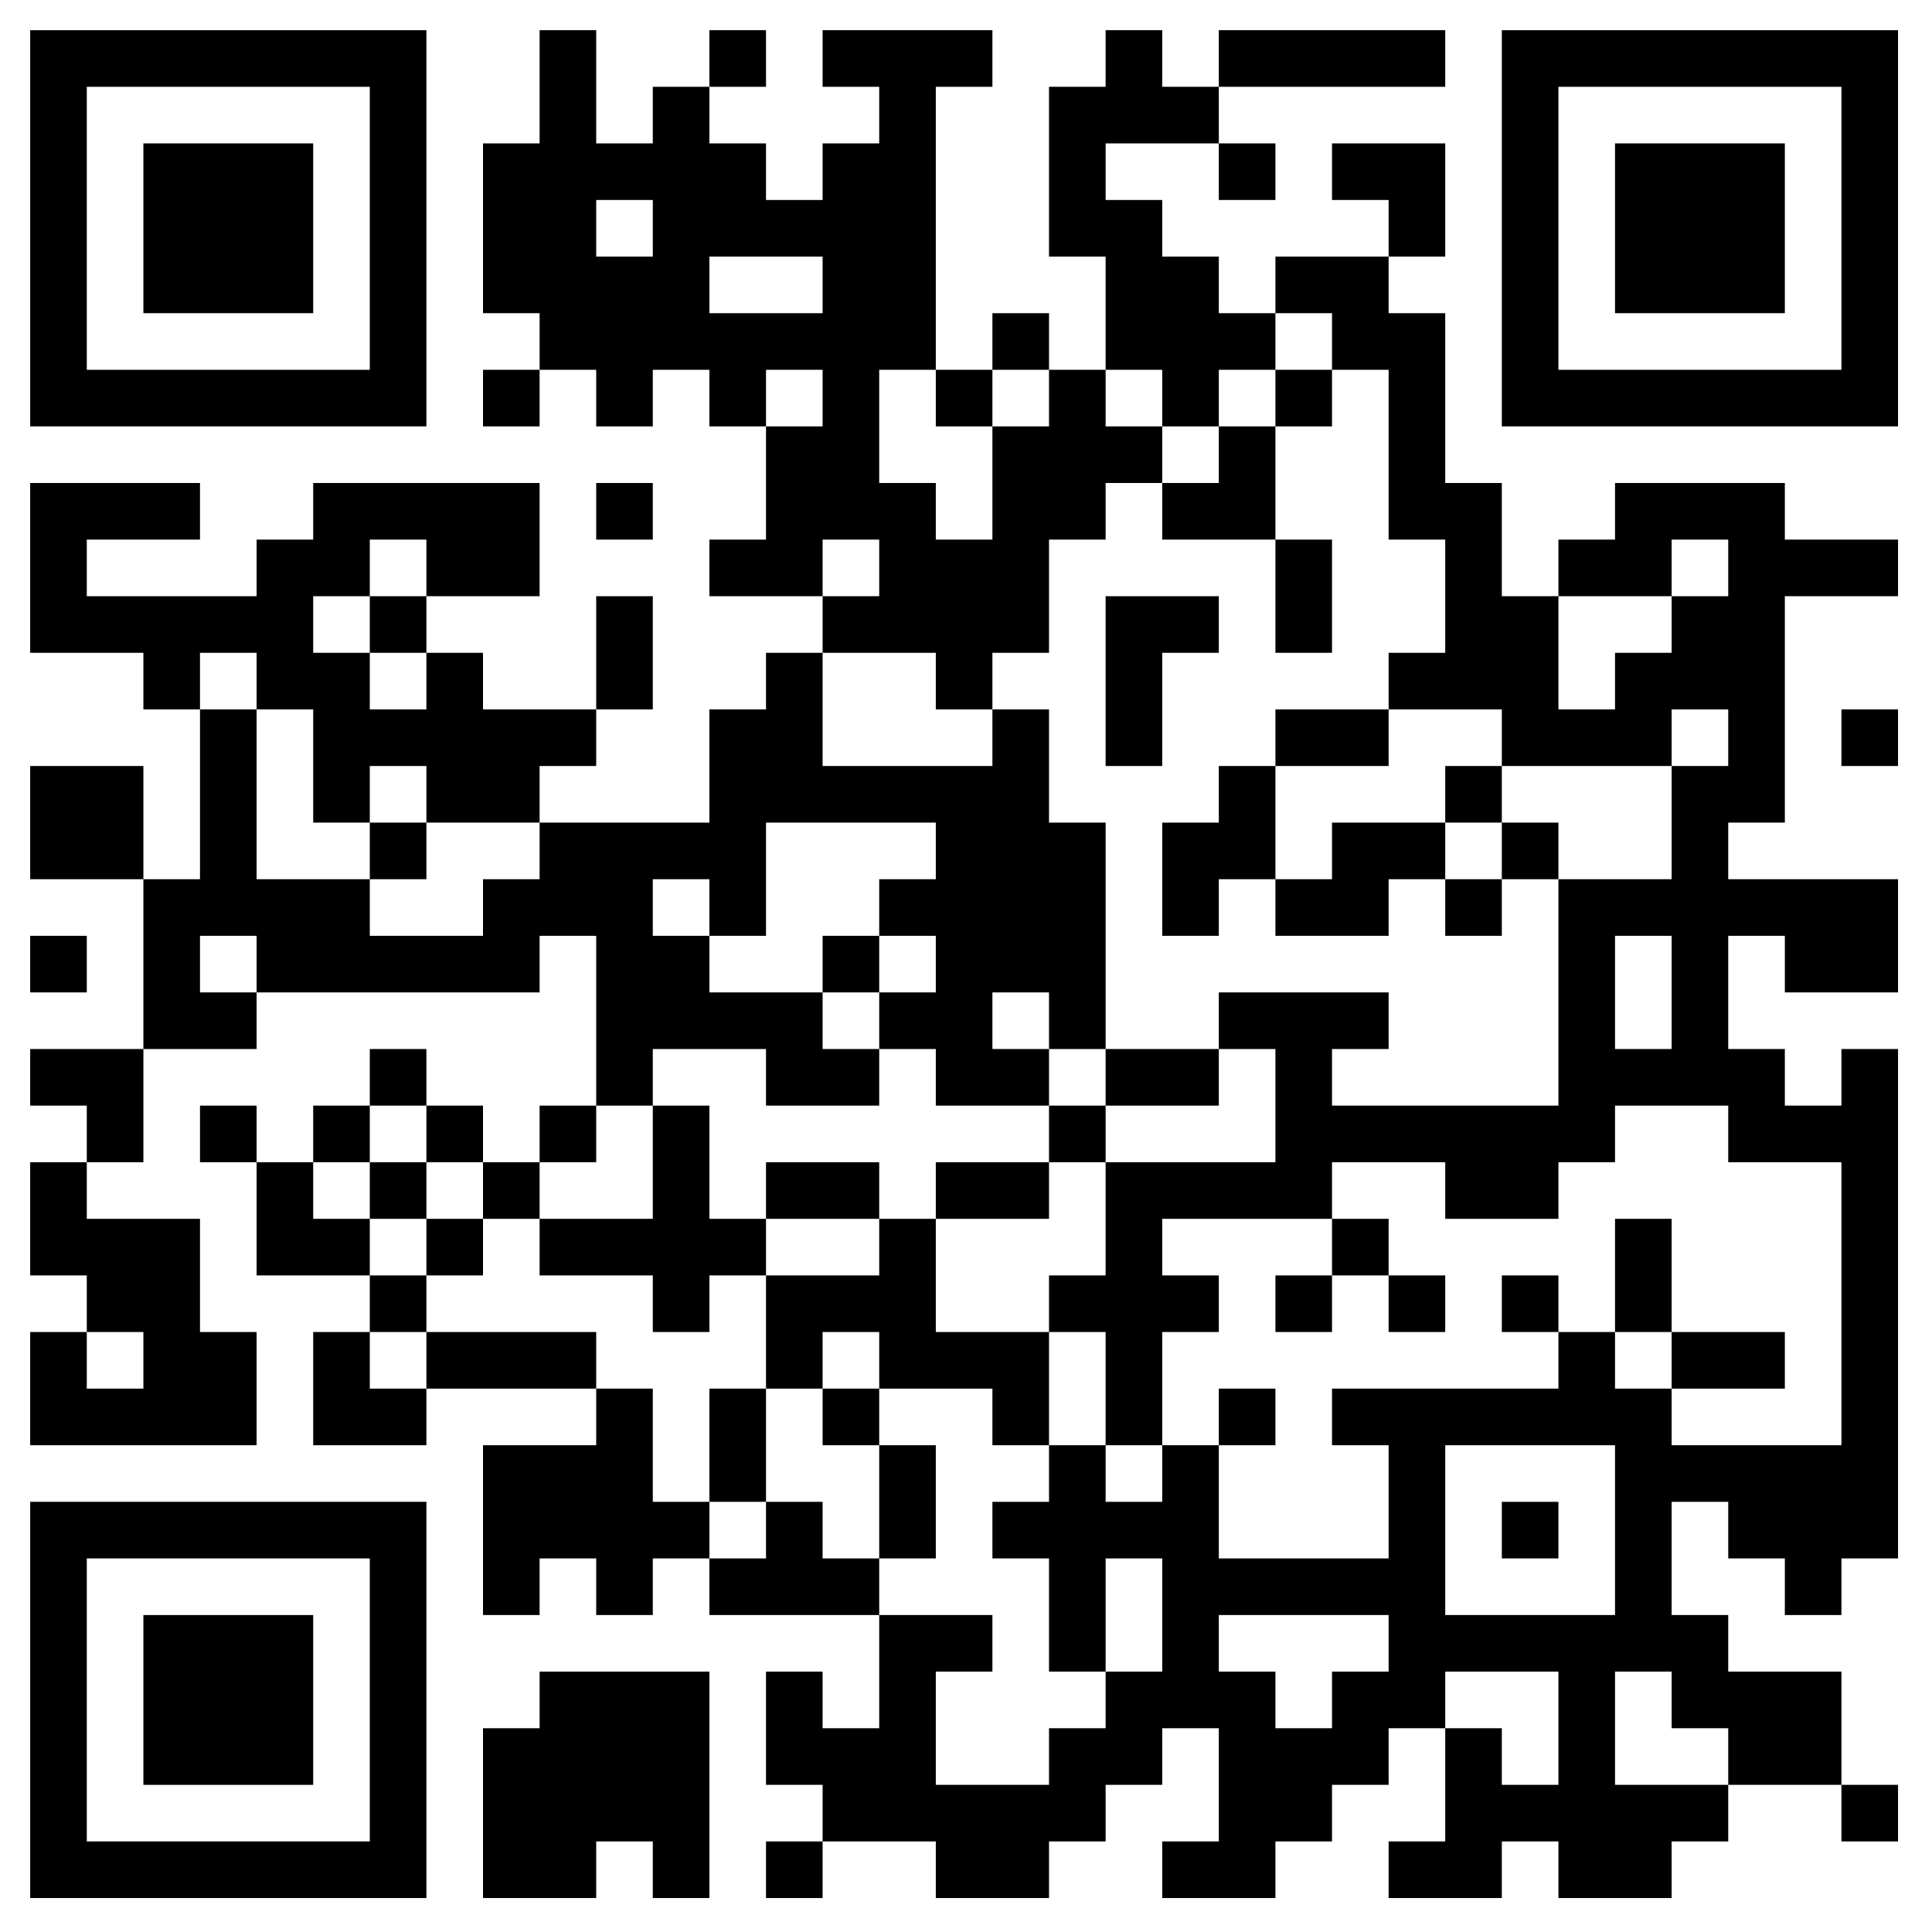 <svg height="512" width="512" xmlns="http://www.w3.org/2000/svg"><defs><clipPath id="clip-path-dot-color"><rect transform="rotate(0,15.5,135.5)" height="15" width="15" y="128" x="8"/><rect transform="rotate(0,15.5,150.5)" height="15" width="15" y="143" x="8"/><rect transform="rotate(0,15.5,165.5)" height="15" width="15" y="158" x="8"/><rect transform="rotate(0,15.5,210.5)" height="15" width="15" y="203" x="8"/><rect transform="rotate(0,15.5,225.5)" height="15" width="15" y="218" x="8"/><rect transform="rotate(0,15.5,255.5)" height="15" width="15" y="248" x="8"/><rect transform="rotate(0,15.5,285.5)" height="15" width="15" y="278" x="8"/><rect transform="rotate(0,15.5,315.5)" height="15" width="15" y="308" x="8"/><rect transform="rotate(0,15.5,330.5)" height="15" width="15" y="323" x="8"/><rect transform="rotate(0,15.5,360.5)" height="15" width="15" y="353" x="8"/><rect transform="rotate(0,15.5,375.5)" height="15" width="15" y="368" x="8"/><rect transform="rotate(0,30.5,135.5)" height="15" width="15" y="128" x="23"/><rect transform="rotate(0,30.5,165.5)" height="15" width="15" y="158" x="23"/><rect transform="rotate(0,30.5,210.5)" height="15" width="15" y="203" x="23"/><rect transform="rotate(0,30.5,225.5)" height="15" width="15" y="218" x="23"/><rect transform="rotate(0,30.5,285.5)" height="15" width="15" y="278" x="23"/><rect transform="rotate(0,30.5,300.5)" height="15" width="15" y="293" x="23"/><rect transform="rotate(0,30.5,330.5)" height="15" width="15" y="323" x="23"/><rect transform="rotate(0,30.5,345.5)" height="15" width="15" y="338" x="23"/><rect transform="rotate(0,30.5,375.5)" height="15" width="15" y="368" x="23"/><rect transform="rotate(0,45.5,135.5)" height="15" width="15" y="128" x="38"/><rect transform="rotate(0,45.5,165.5)" height="15" width="15" y="158" x="38"/><rect transform="rotate(0,45.5,180.5)" height="15" width="15" y="173" x="38"/><rect transform="rotate(0,45.5,240.5)" height="15" width="15" y="233" x="38"/><rect transform="rotate(0,45.5,255.5)" height="15" width="15" y="248" x="38"/><rect transform="rotate(0,45.5,270.5)" height="15" width="15" y="263" x="38"/><rect transform="rotate(0,45.5,330.5)" height="15" width="15" y="323" x="38"/><rect transform="rotate(0,45.5,345.5)" height="15" width="15" y="338" x="38"/><rect transform="rotate(0,45.5,360.5)" height="15" width="15" y="353" x="38"/><rect transform="rotate(0,45.5,375.5)" height="15" width="15" y="368" x="38"/><rect transform="rotate(0,60.5,165.5)" height="15" width="15" y="158" x="53"/><rect transform="rotate(0,60.5,195.5)" height="15" width="15" y="188" x="53"/><rect transform="rotate(0,60.5,210.5)" height="15" width="15" y="203" x="53"/><rect transform="rotate(0,60.5,225.5)" height="15" width="15" y="218" x="53"/><rect transform="rotate(0,60.5,240.5)" height="15" width="15" y="233" x="53"/><rect transform="rotate(0,60.5,270.5)" height="15" width="15" y="263" x="53"/><rect transform="rotate(0,60.5,300.5)" height="15" width="15" y="293" x="53"/><rect transform="rotate(0,60.5,360.5)" height="15" width="15" y="353" x="53"/><rect transform="rotate(0,60.5,375.5)" height="15" width="15" y="368" x="53"/><rect transform="rotate(0,75.5,150.5)" height="15" width="15" y="143" x="68"/><rect transform="rotate(0,75.5,165.5)" height="15" width="15" y="158" x="68"/><rect transform="rotate(0,75.5,180.5)" height="15" width="15" y="173" x="68"/><rect transform="rotate(0,75.5,240.5)" height="15" width="15" y="233" x="68"/><rect transform="rotate(0,75.5,255.5)" height="15" width="15" y="248" x="68"/><rect transform="rotate(0,75.5,315.5)" height="15" width="15" y="308" x="68"/><rect transform="rotate(0,75.5,330.5)" height="15" width="15" y="323" x="68"/><rect transform="rotate(0,90.5,135.5)" height="15" width="15" y="128" x="83"/><rect transform="rotate(0,90.5,150.5)" height="15" width="15" y="143" x="83"/><rect transform="rotate(0,90.5,180.5)" height="15" width="15" y="173" x="83"/><rect transform="rotate(0,90.5,195.5)" height="15" width="15" y="188" x="83"/><rect transform="rotate(0,90.5,210.5)" height="15" width="15" y="203" x="83"/><rect transform="rotate(0,90.5,240.5)" height="15" width="15" y="233" x="83"/><rect transform="rotate(0,90.5,255.5)" height="15" width="15" y="248" x="83"/><rect transform="rotate(0,90.5,300.5)" height="15" width="15" y="293" x="83"/><rect transform="rotate(0,90.5,330.5)" height="15" width="15" y="323" x="83"/><rect transform="rotate(0,90.5,360.5)" height="15" width="15" y="353" x="83"/><rect transform="rotate(0,90.5,375.5)" height="15" width="15" y="368" x="83"/><rect transform="rotate(0,105.5,135.5)" height="15" width="15" y="128" x="98"/><rect transform="rotate(0,105.5,165.5)" height="15" width="15" y="158" x="98"/><rect transform="rotate(0,105.5,195.5)" height="15" width="15" y="188" x="98"/><rect transform="rotate(0,105.5,225.5)" height="15" width="15" y="218" x="98"/><rect transform="rotate(0,105.5,255.5)" height="15" width="15" y="248" x="98"/><rect transform="rotate(0,105.5,285.5)" height="15" width="15" y="278" x="98"/><rect transform="rotate(0,105.5,315.5)" height="15" width="15" y="308" x="98"/><rect transform="rotate(0,105.5,345.5)" height="15" width="15" y="338" x="98"/><rect transform="rotate(0,105.5,375.5)" height="15" width="15" y="368" x="98"/><rect transform="rotate(0,120.5,135.5)" height="15" width="15" y="128" x="113"/><rect transform="rotate(0,120.5,150.5)" height="15" width="15" y="143" x="113"/><rect transform="rotate(0,120.5,180.5)" height="15" width="15" y="173" x="113"/><rect transform="rotate(0,120.5,195.5)" height="15" width="15" y="188" x="113"/><rect transform="rotate(0,120.5,210.5)" height="15" width="15" y="203" x="113"/><rect transform="rotate(0,120.5,255.5)" height="15" width="15" y="248" x="113"/><rect transform="rotate(0,120.5,300.5)" height="15" width="15" y="293" x="113"/><rect transform="rotate(0,120.5,330.5)" height="15" width="15" y="323" x="113"/><rect transform="rotate(0,120.5,360.5)" height="15" width="15" y="353" x="113"/><rect transform="rotate(0,135.5,45.5)" height="15" width="15" y="38" x="128"/><rect transform="rotate(0,135.5,60.5)" height="15" width="15" y="53" x="128"/><rect transform="rotate(0,135.5,75.5)" height="15" width="15" y="68" x="128"/><rect transform="rotate(0,135.5,105.5)" height="15" width="15" y="98" x="128"/><rect transform="rotate(0,135.5,135.5)" height="15" width="15" y="128" x="128"/><rect transform="rotate(0,135.5,150.5)" height="15" width="15" y="143" x="128"/><rect transform="rotate(0,135.5,195.5)" height="15" width="15" y="188" x="128"/><rect transform="rotate(0,135.5,210.5)" height="15" width="15" y="203" x="128"/><rect transform="rotate(0,135.5,240.5)" height="15" width="15" y="233" x="128"/><rect transform="rotate(0,135.5,255.5)" height="15" width="15" y="248" x="128"/><rect transform="rotate(0,135.5,315.5)" height="15" width="15" y="308" x="128"/><rect transform="rotate(0,135.5,360.5)" height="15" width="15" y="353" x="128"/><rect transform="rotate(0,135.5,390.5)" height="15" width="15" y="383" x="128"/><rect transform="rotate(0,135.5,405.5)" height="15" width="15" y="398" x="128"/><rect transform="rotate(0,135.5,420.5)" height="15" width="15" y="413" x="128"/><rect transform="rotate(0,135.5,465.5)" height="15" width="15" y="458" x="128"/><rect transform="rotate(0,135.5,480.5)" height="15" width="15" y="473" x="128"/><rect transform="rotate(0,135.5,495.5)" height="15" width="15" y="488" x="128"/><rect transform="rotate(0,150.5,15.5)" height="15" width="15" y="8" x="143"/><rect transform="rotate(0,150.5,30.5)" height="15" width="15" y="23" x="143"/><rect transform="rotate(0,150.5,45.5)" height="15" width="15" y="38" x="143"/><rect transform="rotate(0,150.5,60.5)" height="15" width="15" y="53" x="143"/><rect transform="rotate(0,150.5,75.5)" height="15" width="15" y="68" x="143"/><rect transform="rotate(0,150.5,90.5)" height="15" width="15" y="83" x="143"/><rect transform="rotate(0,150.5,195.5)" height="15" width="15" y="188" x="143"/><rect transform="rotate(0,150.5,225.5)" height="15" width="15" y="218" x="143"/><rect transform="rotate(0,150.5,240.5)" height="15" width="15" y="233" x="143"/><rect transform="rotate(0,150.5,300.5)" height="15" width="15" y="293" x="143"/><rect transform="rotate(0,150.5,330.5)" height="15" width="15" y="323" x="143"/><rect transform="rotate(0,150.5,360.5)" height="15" width="15" y="353" x="143"/><rect transform="rotate(0,150.5,390.5)" height="15" width="15" y="383" x="143"/><rect transform="rotate(0,150.5,405.5)" height="15" width="15" y="398" x="143"/><rect transform="rotate(0,150.5,450.5)" height="15" width="15" y="443" x="143"/><rect transform="rotate(0,150.5,465.5)" height="15" width="15" y="458" x="143"/><rect transform="rotate(0,150.5,480.5)" height="15" width="15" y="473" x="143"/><rect transform="rotate(0,150.5,495.5)" height="15" width="15" y="488" x="143"/><rect transform="rotate(0,165.5,45.5)" height="15" width="15" y="38" x="158"/><rect transform="rotate(0,165.5,75.5)" height="15" width="15" y="68" x="158"/><rect transform="rotate(0,165.5,90.5)" height="15" width="15" y="83" x="158"/><rect transform="rotate(0,165.5,105.5)" height="15" width="15" y="98" x="158"/><rect transform="rotate(0,165.5,135.5)" height="15" width="15" y="128" x="158"/><rect transform="rotate(0,165.5,165.5)" height="15" width="15" y="158" x="158"/><rect transform="rotate(0,165.5,180.5)" height="15" width="15" y="173" x="158"/><rect transform="rotate(0,165.5,225.5)" height="15" width="15" y="218" x="158"/><rect transform="rotate(0,165.5,240.5)" height="15" width="15" y="233" x="158"/><rect transform="rotate(0,165.5,255.5)" height="15" width="15" y="248" x="158"/><rect transform="rotate(0,165.5,270.5)" height="15" width="15" y="263" x="158"/><rect transform="rotate(0,165.5,285.5)" height="15" width="15" y="278" x="158"/><rect transform="rotate(0,165.5,330.5)" height="15" width="15" y="323" x="158"/><rect transform="rotate(0,165.5,375.5)" height="15" width="15" y="368" x="158"/><rect transform="rotate(0,165.5,390.5)" height="15" width="15" y="383" x="158"/><rect transform="rotate(0,165.5,405.5)" height="15" width="15" y="398" x="158"/><rect transform="rotate(0,165.5,420.5)" height="15" width="15" y="413" x="158"/><rect transform="rotate(0,165.5,450.5)" height="15" width="15" y="443" x="158"/><rect transform="rotate(0,165.5,465.5)" height="15" width="15" y="458" x="158"/><rect transform="rotate(0,165.5,480.5)" height="15" width="15" y="473" x="158"/><rect transform="rotate(0,180.5,30.5)" height="15" width="15" y="23" x="173"/><rect transform="rotate(0,180.5,45.5)" height="15" width="15" y="38" x="173"/><rect transform="rotate(0,180.5,60.5)" height="15" width="15" y="53" x="173"/><rect transform="rotate(0,180.5,75.5)" height="15" width="15" y="68" x="173"/><rect transform="rotate(0,180.5,90.5)" height="15" width="15" y="83" x="173"/><rect transform="rotate(0,180.5,225.5)" height="15" width="15" y="218" x="173"/><rect transform="rotate(0,180.5,255.5)" height="15" width="15" y="248" x="173"/><rect transform="rotate(0,180.5,270.5)" height="15" width="15" y="263" x="173"/><rect transform="rotate(0,180.5,300.5)" height="15" width="15" y="293" x="173"/><rect transform="rotate(0,180.5,315.5)" height="15" width="15" y="308" x="173"/><rect transform="rotate(0,180.5,330.5)" height="15" width="15" y="323" x="173"/><rect transform="rotate(0,180.5,345.5)" height="15" width="15" y="338" x="173"/><rect transform="rotate(0,180.5,405.5)" height="15" width="15" y="398" x="173"/><rect transform="rotate(0,180.5,450.5)" height="15" width="15" y="443" x="173"/><rect transform="rotate(0,180.5,465.5)" height="15" width="15" y="458" x="173"/><rect transform="rotate(0,180.5,480.5)" height="15" width="15" y="473" x="173"/><rect transform="rotate(0,180.5,495.5)" height="15" width="15" y="488" x="173"/><rect transform="rotate(0,195.5,15.5)" height="15" width="15" y="8" x="188"/><rect transform="rotate(0,195.5,45.5)" height="15" width="15" y="38" x="188"/><rect transform="rotate(0,195.5,60.5)" height="15" width="15" y="53" x="188"/><rect transform="rotate(0,195.5,90.5)" height="15" width="15" y="83" x="188"/><rect transform="rotate(0,195.5,105.5)" height="15" width="15" y="98" x="188"/><rect transform="rotate(0,195.5,150.5)" height="15" width="15" y="143" x="188"/><rect transform="rotate(0,195.5,195.5)" height="15" width="15" y="188" x="188"/><rect transform="rotate(0,195.5,210.5)" height="15" width="15" y="203" x="188"/><rect transform="rotate(0,195.5,225.5)" height="15" width="15" y="218" x="188"/><rect transform="rotate(0,195.5,240.5)" height="15" width="15" y="233" x="188"/><rect transform="rotate(0,195.5,270.5)" height="15" width="15" y="263" x="188"/><rect transform="rotate(0,195.5,330.5)" height="15" width="15" y="323" x="188"/><rect transform="rotate(0,195.5,375.5)" height="15" width="15" y="368" x="188"/><rect transform="rotate(0,195.5,390.5)" height="15" width="15" y="383" x="188"/><rect transform="rotate(0,195.5,420.5)" height="15" width="15" y="413" x="188"/><rect transform="rotate(0,210.5,60.5)" height="15" width="15" y="53" x="203"/><rect transform="rotate(0,210.5,90.5)" height="15" width="15" y="83" x="203"/><rect transform="rotate(0,210.5,120.5)" height="15" width="15" y="113" x="203"/><rect transform="rotate(0,210.5,135.5)" height="15" width="15" y="128" x="203"/><rect transform="rotate(0,210.5,150.5)" height="15" width="15" y="143" x="203"/><rect transform="rotate(0,210.5,180.5)" height="15" width="15" y="173" x="203"/><rect transform="rotate(0,210.5,195.5)" height="15" width="15" y="188" x="203"/><rect transform="rotate(0,210.5,210.5)" height="15" width="15" y="203" x="203"/><rect transform="rotate(0,210.5,270.5)" height="15" width="15" y="263" x="203"/><rect transform="rotate(0,210.5,285.5)" height="15" width="15" y="278" x="203"/><rect transform="rotate(0,210.5,315.5)" height="15" width="15" y="308" x="203"/><rect transform="rotate(0,210.5,345.5)" height="15" width="15" y="338" x="203"/><rect transform="rotate(0,210.5,360.5)" height="15" width="15" y="353" x="203"/><rect transform="rotate(0,210.5,405.5)" height="15" width="15" y="398" x="203"/><rect transform="rotate(0,210.5,420.5)" height="15" width="15" y="413" x="203"/><rect transform="rotate(0,210.5,450.5)" height="15" width="15" y="443" x="203"/><rect transform="rotate(0,210.5,465.5)" height="15" width="15" y="458" x="203"/><rect transform="rotate(0,210.5,495.5)" height="15" width="15" y="488" x="203"/><rect transform="rotate(0,225.5,15.5)" height="15" width="15" y="8" x="218"/><rect transform="rotate(0,225.5,45.5)" height="15" width="15" y="38" x="218"/><rect transform="rotate(0,225.5,60.5)" height="15" width="15" y="53" x="218"/><rect transform="rotate(0,225.5,75.5)" height="15" width="15" y="68" x="218"/><rect transform="rotate(0,225.5,90.5)" height="15" width="15" y="83" x="218"/><rect transform="rotate(0,225.5,105.5)" height="15" width="15" y="98" x="218"/><rect transform="rotate(0,225.5,120.5)" height="15" width="15" y="113" x="218"/><rect transform="rotate(0,225.5,135.5)" height="15" width="15" y="128" x="218"/><rect transform="rotate(0,225.5,165.5)" height="15" width="15" y="158" x="218"/><rect transform="rotate(0,225.5,210.5)" height="15" width="15" y="203" x="218"/><rect transform="rotate(0,225.5,255.5)" height="15" width="15" y="248" x="218"/><rect transform="rotate(0,225.5,285.5)" height="15" width="15" y="278" x="218"/><rect transform="rotate(0,225.5,315.5)" height="15" width="15" y="308" x="218"/><rect transform="rotate(0,225.5,345.5)" height="15" width="15" y="338" x="218"/><rect transform="rotate(0,225.5,375.5)" height="15" width="15" y="368" x="218"/><rect transform="rotate(0,225.5,420.5)" height="15" width="15" y="413" x="218"/><rect transform="rotate(0,225.5,465.5)" height="15" width="15" y="458" x="218"/><rect transform="rotate(0,225.5,480.5)" height="15" width="15" y="473" x="218"/><rect transform="rotate(0,240.5,15.5)" height="15" width="15" y="8" x="233"/><rect transform="rotate(0,240.5,30.5)" height="15" width="15" y="23" x="233"/><rect transform="rotate(0,240.5,45.5)" height="15" width="15" y="38" x="233"/><rect transform="rotate(0,240.5,60.5)" height="15" width="15" y="53" x="233"/><rect transform="rotate(0,240.5,75.5)" height="15" width="15" y="68" x="233"/><rect transform="rotate(0,240.5,90.5)" height="15" width="15" y="83" x="233"/><rect transform="rotate(0,240.5,135.5)" height="15" width="15" y="128" x="233"/><rect transform="rotate(0,240.5,150.5)" height="15" width="15" y="143" x="233"/><rect transform="rotate(0,240.5,165.5)" height="15" width="15" y="158" x="233"/><rect transform="rotate(0,240.5,210.5)" height="15" width="15" y="203" x="233"/><rect transform="rotate(0,240.5,240.5)" height="15" width="15" y="233" x="233"/><rect transform="rotate(0,240.5,270.5)" height="15" width="15" y="263" x="233"/><rect transform="rotate(0,240.5,330.5)" height="15" width="15" y="323" x="233"/><rect transform="rotate(0,240.5,345.5)" height="15" width="15" y="338" x="233"/><rect transform="rotate(0,240.5,360.5)" height="15" width="15" y="353" x="233"/><rect transform="rotate(0,240.5,390.5)" height="15" width="15" y="383" x="233"/><rect transform="rotate(0,240.5,405.5)" height="15" width="15" y="398" x="233"/><rect transform="rotate(0,240.5,435.5)" height="15" width="15" y="428" x="233"/><rect transform="rotate(0,240.5,450.5)" height="15" width="15" y="443" x="233"/><rect transform="rotate(0,240.5,465.5)" height="15" width="15" y="458" x="233"/><rect transform="rotate(0,240.5,480.5)" height="15" width="15" y="473" x="233"/><rect transform="rotate(0,255.5,15.5)" height="15" width="15" y="8" x="248"/><rect transform="rotate(0,255.5,105.5)" height="15" width="15" y="98" x="248"/><rect transform="rotate(0,255.5,150.5)" height="15" width="15" y="143" x="248"/><rect transform="rotate(0,255.5,165.5)" height="15" width="15" y="158" x="248"/><rect transform="rotate(0,255.5,180.5)" height="15" width="15" y="173" x="248"/><rect transform="rotate(0,255.5,210.5)" height="15" width="15" y="203" x="248"/><rect transform="rotate(0,255.5,225.5)" height="15" width="15" y="218" x="248"/><rect transform="rotate(0,255.5,240.5)" height="15" width="15" y="233" x="248"/><rect transform="rotate(0,255.5,255.5)" height="15" width="15" y="248" x="248"/><rect transform="rotate(0,255.5,270.5)" height="15" width="15" y="263" x="248"/><rect transform="rotate(0,255.5,285.5)" height="15" width="15" y="278" x="248"/><rect transform="rotate(0,255.5,315.5)" height="15" width="15" y="308" x="248"/><rect transform="rotate(0,255.5,360.5)" height="15" width="15" y="353" x="248"/><rect transform="rotate(0,255.5,435.5)" height="15" width="15" y="428" x="248"/><rect transform="rotate(0,255.5,480.5)" height="15" width="15" y="473" x="248"/><rect transform="rotate(0,255.5,495.5)" height="15" width="15" y="488" x="248"/><rect transform="rotate(0,270.5,90.5)" height="15" width="15" y="83" x="263"/><rect transform="rotate(0,270.5,120.5)" height="15" width="15" y="113" x="263"/><rect transform="rotate(0,270.5,135.5)" height="15" width="15" y="128" x="263"/><rect transform="rotate(0,270.5,150.5)" height="15" width="15" y="143" x="263"/><rect transform="rotate(0,270.5,165.5)" height="15" width="15" y="158" x="263"/><rect transform="rotate(0,270.5,195.5)" height="15" width="15" y="188" x="263"/><rect transform="rotate(0,270.5,210.5)" height="15" width="15" y="203" x="263"/><rect transform="rotate(0,270.5,225.5)" height="15" width="15" y="218" x="263"/><rect transform="rotate(0,270.5,240.5)" height="15" width="15" y="233" x="263"/><rect transform="rotate(0,270.5,255.5)" height="15" width="15" y="248" x="263"/><rect transform="rotate(0,270.5,285.5)" height="15" width="15" y="278" x="263"/><rect transform="rotate(0,270.5,315.5)" height="15" width="15" y="308" x="263"/><rect transform="rotate(0,270.5,360.5)" height="15" width="15" y="353" x="263"/><rect transform="rotate(0,270.5,375.5)" height="15" width="15" y="368" x="263"/><rect transform="rotate(0,270.5,405.5)" height="15" width="15" y="398" x="263"/><rect transform="rotate(0,270.5,480.5)" height="15" width="15" y="473" x="263"/><rect transform="rotate(0,270.5,495.5)" height="15" width="15" y="488" x="263"/><rect transform="rotate(0,285.5,30.5)" height="15" width="15" y="23" x="278"/><rect transform="rotate(0,285.5,45.5)" height="15" width="15" y="38" x="278"/><rect transform="rotate(0,285.5,60.5)" height="15" width="15" y="53" x="278"/><rect transform="rotate(0,285.5,105.5)" height="15" width="15" y="98" x="278"/><rect transform="rotate(0,285.5,120.5)" height="15" width="15" y="113" x="278"/><rect transform="rotate(0,285.5,135.5)" height="15" width="15" y="128" x="278"/><rect transform="rotate(0,285.5,225.5)" height="15" width="15" y="218" x="278"/><rect transform="rotate(0,285.5,240.5)" height="15" width="15" y="233" x="278"/><rect transform="rotate(0,285.5,255.5)" height="15" width="15" y="248" x="278"/><rect transform="rotate(0,285.5,270.5)" height="15" width="15" y="263" x="278"/><rect transform="rotate(0,285.5,300.5)" height="15" width="15" y="293" x="278"/><rect transform="rotate(0,285.5,345.5)" height="15" width="15" y="338" x="278"/><rect transform="rotate(0,285.5,390.5)" height="15" width="15" y="383" x="278"/><rect transform="rotate(0,285.5,405.5)" height="15" width="15" y="398" x="278"/><rect transform="rotate(0,285.5,420.5)" height="15" width="15" y="413" x="278"/><rect transform="rotate(0,285.5,435.5)" height="15" width="15" y="428" x="278"/><rect transform="rotate(0,285.5,465.5)" height="15" width="15" y="458" x="278"/><rect transform="rotate(0,285.5,480.5)" height="15" width="15" y="473" x="278"/><rect transform="rotate(0,300.5,15.5)" height="15" width="15" y="8" x="293"/><rect transform="rotate(0,300.5,30.5)" height="15" width="15" y="23" x="293"/><rect transform="rotate(0,300.5,60.5)" height="15" width="15" y="53" x="293"/><rect transform="rotate(0,300.5,75.5)" height="15" width="15" y="68" x="293"/><rect transform="rotate(0,300.5,90.5)" height="15" width="15" y="83" x="293"/><rect transform="rotate(0,300.5,120.5)" height="15" width="15" y="113" x="293"/><rect transform="rotate(0,300.5,165.5)" height="15" width="15" y="158" x="293"/><rect transform="rotate(0,300.5,180.5)" height="15" width="15" y="173" x="293"/><rect transform="rotate(0,300.5,195.5)" height="15" width="15" y="188" x="293"/><rect transform="rotate(0,300.5,285.5)" height="15" width="15" y="278" x="293"/><rect transform="rotate(0,300.5,315.5)" height="15" width="15" y="308" x="293"/><rect transform="rotate(0,300.5,330.5)" height="15" width="15" y="323" x="293"/><rect transform="rotate(0,300.5,345.5)" height="15" width="15" y="338" x="293"/><rect transform="rotate(0,300.5,360.5)" height="15" width="15" y="353" x="293"/><rect transform="rotate(0,300.5,375.5)" height="15" width="15" y="368" x="293"/><rect transform="rotate(0,300.5,405.5)" height="15" width="15" y="398" x="293"/><rect transform="rotate(0,300.5,450.5)" height="15" width="15" y="443" x="293"/><rect transform="rotate(0,300.5,465.5)" height="15" width="15" y="458" x="293"/><rect transform="rotate(0,315.5,30.5)" height="15" width="15" y="23" x="308"/><rect transform="rotate(0,315.5,75.5)" height="15" width="15" y="68" x="308"/><rect transform="rotate(0,315.5,90.5)" height="15" width="15" y="83" x="308"/><rect transform="rotate(0,315.5,105.5)" height="15" width="15" y="98" x="308"/><rect transform="rotate(0,315.5,135.5)" height="15" width="15" y="128" x="308"/><rect transform="rotate(0,315.5,165.5)" height="15" width="15" y="158" x="308"/><rect transform="rotate(0,315.5,225.5)" height="15" width="15" y="218" x="308"/><rect transform="rotate(0,315.5,240.5)" height="15" width="15" y="233" x="308"/><rect transform="rotate(0,315.5,285.5)" height="15" width="15" y="278" x="308"/><rect transform="rotate(0,315.5,315.5)" height="15" width="15" y="308" x="308"/><rect transform="rotate(0,315.5,345.5)" height="15" width="15" y="338" x="308"/><rect transform="rotate(0,315.5,390.5)" height="15" width="15" y="383" x="308"/><rect transform="rotate(0,315.5,405.5)" height="15" width="15" y="398" x="308"/><rect transform="rotate(0,315.5,420.5)" height="15" width="15" y="413" x="308"/><rect transform="rotate(0,315.5,435.5)" height="15" width="15" y="428" x="308"/><rect transform="rotate(0,315.5,450.5)" height="15" width="15" y="443" x="308"/><rect transform="rotate(0,315.5,495.5)" height="15" width="15" y="488" x="308"/><rect transform="rotate(0,330.5,15.5)" height="15" width="15" y="8" x="323"/><rect transform="rotate(0,330.5,45.5)" height="15" width="15" y="38" x="323"/><rect transform="rotate(0,330.5,90.5)" height="15" width="15" y="83" x="323"/><rect transform="rotate(0,330.5,120.5)" height="15" width="15" y="113" x="323"/><rect transform="rotate(0,330.5,135.5)" height="15" width="15" y="128" x="323"/><rect transform="rotate(0,330.5,210.5)" height="15" width="15" y="203" x="323"/><rect transform="rotate(0,330.5,225.5)" height="15" width="15" y="218" x="323"/><rect transform="rotate(0,330.5,270.5)" height="15" width="15" y="263" x="323"/><rect transform="rotate(0,330.5,315.5)" height="15" width="15" y="308" x="323"/><rect transform="rotate(0,330.5,375.5)" height="15" width="15" y="368" x="323"/><rect transform="rotate(0,330.5,420.5)" height="15" width="15" y="413" x="323"/><rect transform="rotate(0,330.5,450.5)" height="15" width="15" y="443" x="323"/><rect transform="rotate(0,330.5,465.5)" height="15" width="15" y="458" x="323"/><rect transform="rotate(0,330.5,480.5)" height="15" width="15" y="473" x="323"/><rect transform="rotate(0,330.5,495.5)" height="15" width="15" y="488" x="323"/><rect transform="rotate(0,345.5,15.5)" height="15" width="15" y="8" x="338"/><rect transform="rotate(0,345.5,75.5)" height="15" width="15" y="68" x="338"/><rect transform="rotate(0,345.5,105.5)" height="15" width="15" y="98" x="338"/><rect transform="rotate(0,345.5,150.5)" height="15" width="15" y="143" x="338"/><rect transform="rotate(0,345.5,165.5)" height="15" width="15" y="158" x="338"/><rect transform="rotate(0,345.5,195.5)" height="15" width="15" y="188" x="338"/><rect transform="rotate(0,345.5,240.5)" height="15" width="15" y="233" x="338"/><rect transform="rotate(0,345.5,270.5)" height="15" width="15" y="263" x="338"/><rect transform="rotate(0,345.5,285.5)" height="15" width="15" y="278" x="338"/><rect transform="rotate(0,345.5,300.5)" height="15" width="15" y="293" x="338"/><rect transform="rotate(0,345.5,315.5)" height="15" width="15" y="308" x="338"/><rect transform="rotate(0,345.5,345.5)" height="15" width="15" y="338" x="338"/><rect transform="rotate(0,345.5,420.5)" height="15" width="15" y="413" x="338"/><rect transform="rotate(0,345.5,465.5)" height="15" width="15" y="458" x="338"/><rect transform="rotate(0,345.5,480.5)" height="15" width="15" y="473" x="338"/><rect transform="rotate(0,360.5,15.5)" height="15" width="15" y="8" x="353"/><rect transform="rotate(0,360.5,45.5)" height="15" width="15" y="38" x="353"/><rect transform="rotate(0,360.5,75.5)" height="15" width="15" y="68" x="353"/><rect transform="rotate(0,360.5,90.5)" height="15" width="15" y="83" x="353"/><rect transform="rotate(0,360.5,195.5)" height="15" width="15" y="188" x="353"/><rect transform="rotate(0,360.5,225.5)" height="15" width="15" y="218" x="353"/><rect transform="rotate(0,360.5,240.5)" height="15" width="15" y="233" x="353"/><rect transform="rotate(0,360.5,270.5)" height="15" width="15" y="263" x="353"/><rect transform="rotate(0,360.5,300.5)" height="15" width="15" y="293" x="353"/><rect transform="rotate(0,360.5,330.5)" height="15" width="15" y="323" x="353"/><rect transform="rotate(0,360.5,375.5)" height="15" width="15" y="368" x="353"/><rect transform="rotate(0,360.5,420.5)" height="15" width="15" y="413" x="353"/><rect transform="rotate(0,360.5,450.5)" height="15" width="15" y="443" x="353"/><rect transform="rotate(0,360.5,465.5)" height="15" width="15" y="458" x="353"/><rect transform="rotate(0,375.5,15.5)" height="15" width="15" y="8" x="368"/><rect transform="rotate(0,375.5,45.5)" height="15" width="15" y="38" x="368"/><rect transform="rotate(0,375.5,60.5)" height="15" width="15" y="53" x="368"/><rect transform="rotate(0,375.5,90.5)" height="15" width="15" y="83" x="368"/><rect transform="rotate(0,375.5,105.5)" height="15" width="15" y="98" x="368"/><rect transform="rotate(0,375.5,120.5)" height="15" width="15" y="113" x="368"/><rect transform="rotate(0,375.5,135.5)" height="15" width="15" y="128" x="368"/><rect transform="rotate(0,375.5,180.5)" height="15" width="15" y="173" x="368"/><rect transform="rotate(0,375.5,225.5)" height="15" width="15" y="218" x="368"/><rect transform="rotate(0,375.5,300.5)" height="15" width="15" y="293" x="368"/><rect transform="rotate(0,375.5,345.5)" height="15" width="15" y="338" x="368"/><rect transform="rotate(0,375.5,375.5)" height="15" width="15" y="368" x="368"/><rect transform="rotate(0,375.5,390.5)" height="15" width="15" y="383" x="368"/><rect transform="rotate(0,375.5,405.5)" height="15" width="15" y="398" x="368"/><rect transform="rotate(0,375.5,420.5)" height="15" width="15" y="413" x="368"/><rect transform="rotate(0,375.5,435.5)" height="15" width="15" y="428" x="368"/><rect transform="rotate(0,375.5,450.5)" height="15" width="15" y="443" x="368"/><rect transform="rotate(0,375.5,495.5)" height="15" width="15" y="488" x="368"/><rect transform="rotate(0,390.5,135.5)" height="15" width="15" y="128" x="383"/><rect transform="rotate(0,390.5,150.5)" height="15" width="15" y="143" x="383"/><rect transform="rotate(0,390.5,165.5)" height="15" width="15" y="158" x="383"/><rect transform="rotate(0,390.5,180.5)" height="15" width="15" y="173" x="383"/><rect transform="rotate(0,390.5,210.5)" height="15" width="15" y="203" x="383"/><rect transform="rotate(0,390.5,240.5)" height="15" width="15" y="233" x="383"/><rect transform="rotate(0,390.5,300.5)" height="15" width="15" y="293" x="383"/><rect transform="rotate(0,390.5,315.5)" height="15" width="15" y="308" x="383"/><rect transform="rotate(0,390.5,375.5)" height="15" width="15" y="368" x="383"/><rect transform="rotate(0,390.5,435.5)" height="15" width="15" y="428" x="383"/><rect transform="rotate(0,390.5,465.5)" height="15" width="15" y="458" x="383"/><rect transform="rotate(0,390.5,480.5)" height="15" width="15" y="473" x="383"/><rect transform="rotate(0,390.5,495.5)" height="15" width="15" y="488" x="383"/><rect transform="rotate(0,405.5,165.5)" height="15" width="15" y="158" x="398"/><rect transform="rotate(0,405.5,180.5)" height="15" width="15" y="173" x="398"/><rect transform="rotate(0,405.5,195.5)" height="15" width="15" y="188" x="398"/><rect transform="rotate(0,405.5,225.5)" height="15" width="15" y="218" x="398"/><rect transform="rotate(0,405.5,300.5)" height="15" width="15" y="293" x="398"/><rect transform="rotate(0,405.5,315.5)" height="15" width="15" y="308" x="398"/><rect transform="rotate(0,405.5,345.5)" height="15" width="15" y="338" x="398"/><rect transform="rotate(0,405.5,375.5)" height="15" width="15" y="368" x="398"/><rect transform="rotate(0,405.5,405.5)" height="15" width="15" y="398" x="398"/><rect transform="rotate(0,405.5,435.5)" height="15" width="15" y="428" x="398"/><rect transform="rotate(0,405.5,480.5)" height="15" width="15" y="473" x="398"/><rect transform="rotate(0,420.5,150.5)" height="15" width="15" y="143" x="413"/><rect transform="rotate(0,420.5,195.5)" height="15" width="15" y="188" x="413"/><rect transform="rotate(0,420.5,240.5)" height="15" width="15" y="233" x="413"/><rect transform="rotate(0,420.5,255.5)" height="15" width="15" y="248" x="413"/><rect transform="rotate(0,420.5,270.5)" height="15" width="15" y="263" x="413"/><rect transform="rotate(0,420.5,285.5)" height="15" width="15" y="278" x="413"/><rect transform="rotate(0,420.5,300.5)" height="15" width="15" y="293" x="413"/><rect transform="rotate(0,420.5,360.5)" height="15" width="15" y="353" x="413"/><rect transform="rotate(0,420.5,375.5)" height="15" width="15" y="368" x="413"/><rect transform="rotate(0,420.5,435.5)" height="15" width="15" y="428" x="413"/><rect transform="rotate(0,420.5,450.5)" height="15" width="15" y="443" x="413"/><rect transform="rotate(0,420.5,465.5)" height="15" width="15" y="458" x="413"/><rect transform="rotate(0,420.5,480.5)" height="15" width="15" y="473" x="413"/><rect transform="rotate(0,420.5,495.5)" height="15" width="15" y="488" x="413"/><rect transform="rotate(0,435.5,135.5)" height="15" width="15" y="128" x="428"/><rect transform="rotate(0,435.5,150.5)" height="15" width="15" y="143" x="428"/><rect transform="rotate(0,435.5,180.5)" height="15" width="15" y="173" x="428"/><rect transform="rotate(0,435.5,195.5)" height="15" width="15" y="188" x="428"/><rect transform="rotate(0,435.5,240.5)" height="15" width="15" y="233" x="428"/><rect transform="rotate(0,435.5,285.5)" height="15" width="15" y="278" x="428"/><rect transform="rotate(0,435.5,330.5)" height="15" width="15" y="323" x="428"/><rect transform="rotate(0,435.5,345.5)" height="15" width="15" y="338" x="428"/><rect transform="rotate(0,435.5,375.5)" height="15" width="15" y="368" x="428"/><rect transform="rotate(0,435.5,390.5)" height="15" width="15" y="383" x="428"/><rect transform="rotate(0,435.5,405.5)" height="15" width="15" y="398" x="428"/><rect transform="rotate(0,435.5,420.5)" height="15" width="15" y="413" x="428"/><rect transform="rotate(0,435.5,435.5)" height="15" width="15" y="428" x="428"/><rect transform="rotate(0,435.5,480.5)" height="15" width="15" y="473" x="428"/><rect transform="rotate(0,435.5,495.5)" height="15" width="15" y="488" x="428"/><rect transform="rotate(0,450.5,135.5)" height="15" width="15" y="128" x="443"/><rect transform="rotate(0,450.5,165.5)" height="15" width="15" y="158" x="443"/><rect transform="rotate(0,450.5,180.5)" height="15" width="15" y="173" x="443"/><rect transform="rotate(0,450.5,210.5)" height="15" width="15" y="203" x="443"/><rect transform="rotate(0,450.5,225.5)" height="15" width="15" y="218" x="443"/><rect transform="rotate(0,450.5,240.5)" height="15" width="15" y="233" x="443"/><rect transform="rotate(0,450.5,255.5)" height="15" width="15" y="248" x="443"/><rect transform="rotate(0,450.5,270.5)" height="15" width="15" y="263" x="443"/><rect transform="rotate(0,450.5,285.5)" height="15" width="15" y="278" x="443"/><rect transform="rotate(0,450.5,360.5)" height="15" width="15" y="353" x="443"/><rect transform="rotate(0,450.5,390.5)" height="15" width="15" y="383" x="443"/><rect transform="rotate(0,450.5,435.5)" height="15" width="15" y="428" x="443"/><rect transform="rotate(0,450.5,450.5)" height="15" width="15" y="443" x="443"/><rect transform="rotate(0,450.5,480.5)" height="15" width="15" y="473" x="443"/><rect transform="rotate(0,465.5,135.5)" height="15" width="15" y="128" x="458"/><rect transform="rotate(0,465.5,150.5)" height="15" width="15" y="143" x="458"/><rect transform="rotate(0,465.5,165.5)" height="15" width="15" y="158" x="458"/><rect transform="rotate(0,465.5,180.5)" height="15" width="15" y="173" x="458"/><rect transform="rotate(0,465.5,195.5)" height="15" width="15" y="188" x="458"/><rect transform="rotate(0,465.5,210.5)" height="15" width="15" y="203" x="458"/><rect transform="rotate(0,465.5,240.5)" height="15" width="15" y="233" x="458"/><rect transform="rotate(0,465.5,285.5)" height="15" width="15" y="278" x="458"/><rect transform="rotate(0,465.5,300.5)" height="15" width="15" y="293" x="458"/><rect transform="rotate(0,465.5,360.5)" height="15" width="15" y="353" x="458"/><rect transform="rotate(0,465.5,390.5)" height="15" width="15" y="383" x="458"/><rect transform="rotate(0,465.5,405.5)" height="15" width="15" y="398" x="458"/><rect transform="rotate(0,465.5,450.5)" height="15" width="15" y="443" x="458"/><rect transform="rotate(0,465.5,465.5)" height="15" width="15" y="458" x="458"/><rect transform="rotate(0,480.5,150.5)" height="15" width="15" y="143" x="473"/><rect transform="rotate(0,480.5,240.5)" height="15" width="15" y="233" x="473"/><rect transform="rotate(0,480.5,255.5)" height="15" width="15" y="248" x="473"/><rect transform="rotate(0,480.5,300.5)" height="15" width="15" y="293" x="473"/><rect transform="rotate(0,480.5,390.5)" height="15" width="15" y="383" x="473"/><rect transform="rotate(0,480.5,405.5)" height="15" width="15" y="398" x="473"/><rect transform="rotate(0,480.5,420.5)" height="15" width="15" y="413" x="473"/><rect transform="rotate(0,480.5,450.5)" height="15" width="15" y="443" x="473"/><rect transform="rotate(0,480.5,465.5)" height="15" width="15" y="458" x="473"/><rect transform="rotate(0,495.5,150.5)" height="15" width="15" y="143" x="488"/><rect transform="rotate(0,495.5,195.5)" height="15" width="15" y="188" x="488"/><rect transform="rotate(0,495.5,240.5)" height="15" width="15" y="233" x="488"/><rect transform="rotate(0,495.5,255.5)" height="15" width="15" y="248" x="488"/><rect transform="rotate(0,495.5,285.5)" height="15" width="15" y="278" x="488"/><rect transform="rotate(0,495.5,300.5)" height="15" width="15" y="293" x="488"/><rect transform="rotate(0,495.5,315.5)" height="15" width="15" y="308" x="488"/><rect transform="rotate(0,495.5,330.5)" height="15" width="15" y="323" x="488"/><rect transform="rotate(0,495.5,345.5)" height="15" width="15" y="338" x="488"/><rect transform="rotate(0,495.5,360.5)" height="15" width="15" y="353" x="488"/><rect transform="rotate(0,495.5,375.5)" height="15" width="15" y="368" x="488"/><rect transform="rotate(0,495.5,390.5)" height="15" width="15" y="383" x="488"/><rect transform="rotate(0,495.5,405.5)" height="15" width="15" y="398" x="488"/><rect transform="rotate(0,495.5,480.5)" height="15" width="15" y="473" x="488"/></clipPath><clipPath id="clip-path-corners-square-color-0-0"><path transform="rotate(0,60.5,60.5)" d="M 8 8v 105h 105v -105zM 23 23h 75v 75h -75z" clip-rule="evenodd"/></clipPath><clipPath id="clip-path-corners-dot-color-0-0"><rect transform="rotate(0,60.5,60.5)" height="45" width="45" y="38" x="38"/></clipPath><clipPath id="clip-path-corners-square-color-1-0"><path transform="rotate(90,450.5,60.5)" d="M 398 8v 105h 105v -105zM 413 23h 75v 75h -75z" clip-rule="evenodd"/></clipPath><clipPath id="clip-path-corners-dot-color-1-0"><rect transform="rotate(90,450.5,60.5)" height="45" width="45" y="38" x="428"/></clipPath><clipPath id="clip-path-corners-square-color-0-1"><path transform="rotate(-90,60.5,450.5)" d="M 8 398v 105h 105v -105zM 23 413h 75v 75h -75z" clip-rule="evenodd"/></clipPath><clipPath id="clip-path-corners-dot-color-0-1"><rect transform="rotate(-90,60.5,450.5)" height="45" width="45" y="428" x="38"/></clipPath></defs><rect fill="transparent" clip-path="url('#clip-path-background-color')" width="512" height="512" y="0" x="0"/><rect fill="#000000" clip-path="url('#clip-path-dot-color')" width="512" height="512" y="0" x="0"/><rect fill="#000000" clip-path="url('#clip-path-corners-square-color-0-0')" width="105" height="105" y="8" x="8"/><rect fill="#000000" clip-path="url('#clip-path-corners-dot-color-0-0')" width="45" height="45" y="38" x="38"/><rect fill="#000000" clip-path="url('#clip-path-corners-square-color-1-0')" width="105" height="105" y="8" x="398"/><rect fill="#000000" clip-path="url('#clip-path-corners-dot-color-1-0')" width="45" height="45" y="38" x="428"/><rect fill="#000000" clip-path="url('#clip-path-corners-square-color-0-1')" width="105" height="105" y="398" x="8"/><rect fill="#000000" clip-path="url('#clip-path-corners-dot-color-0-1')" width="45" height="45" y="428" x="38"/></svg>